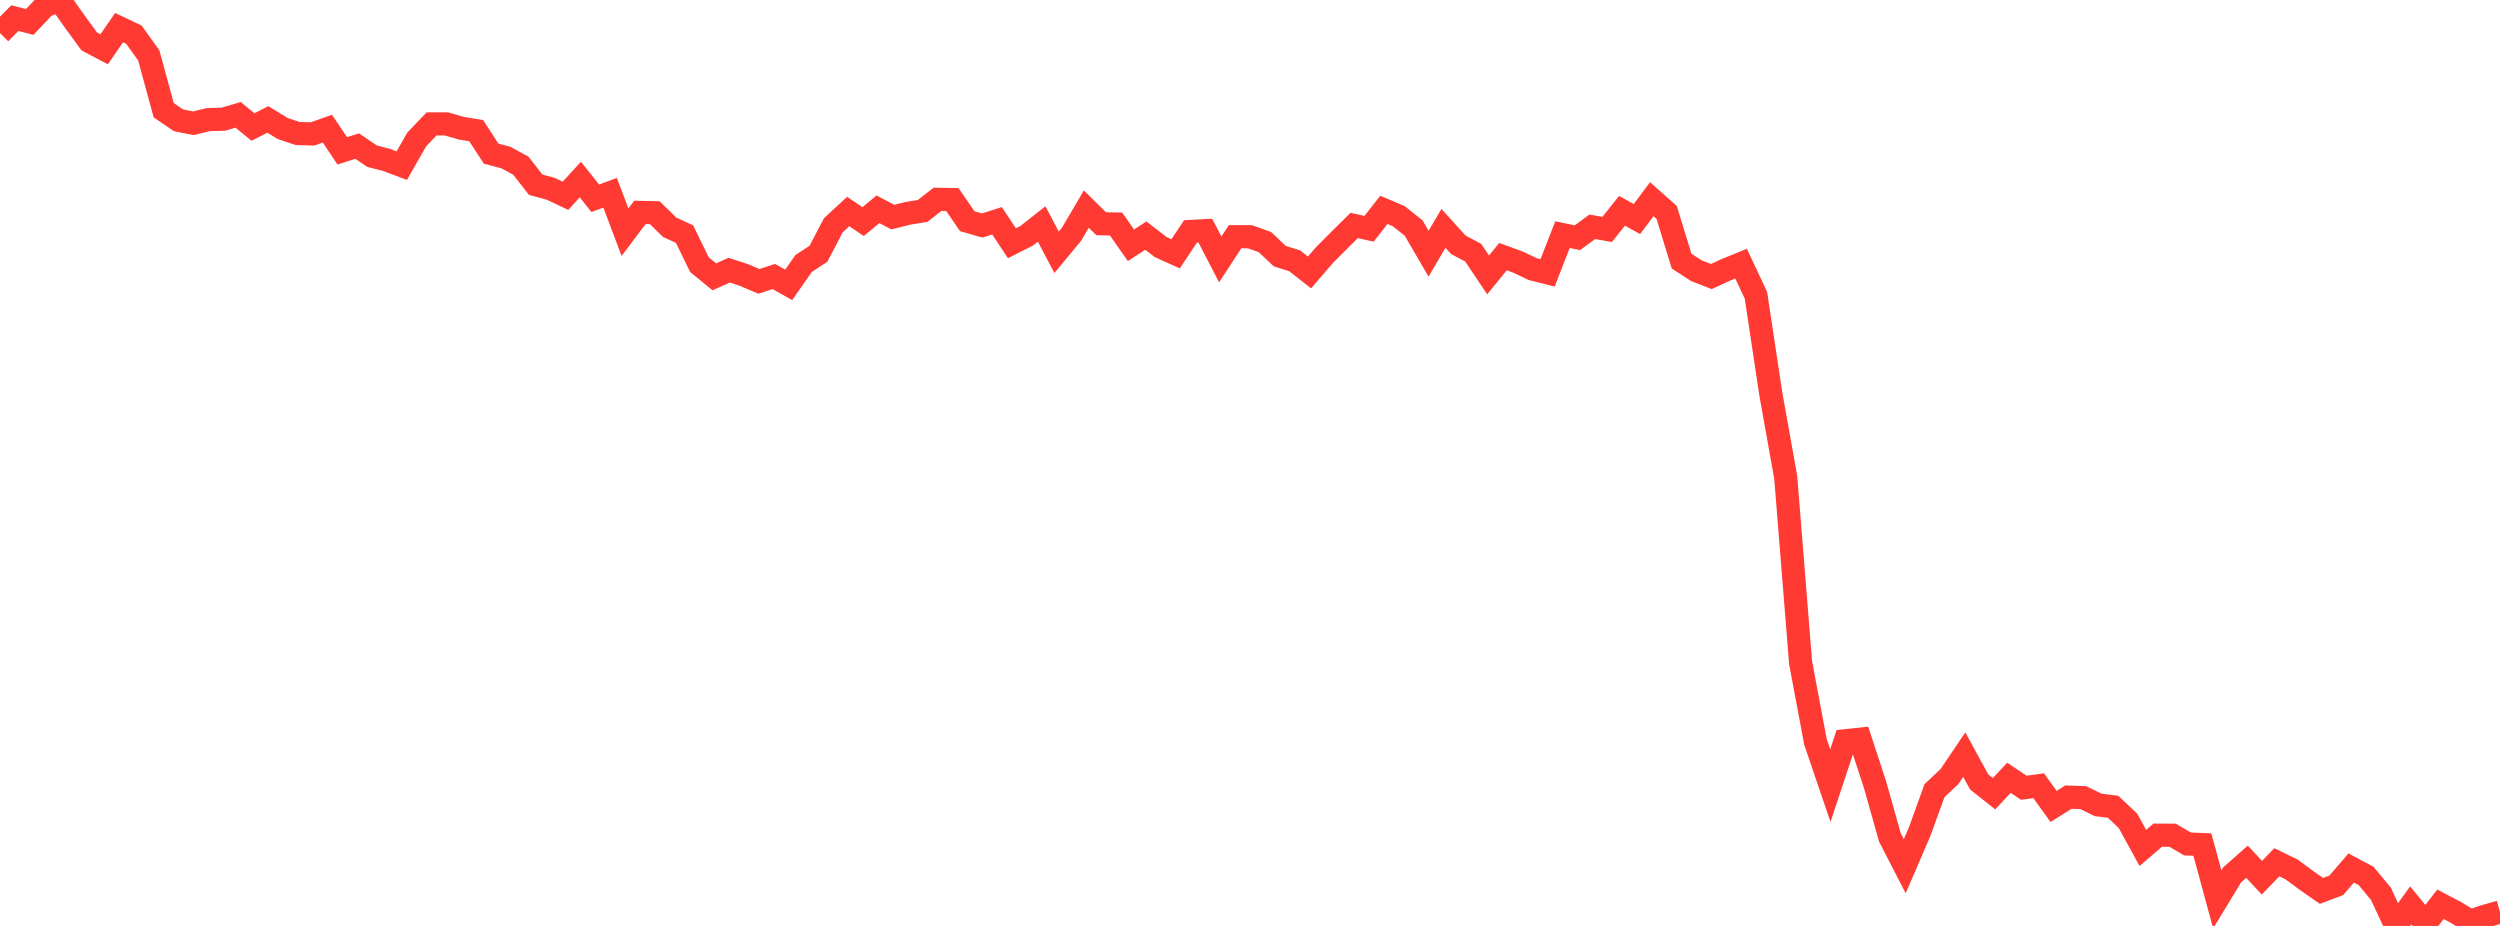 <?xml version="1.0" standalone="no"?>
<!DOCTYPE svg PUBLIC "-//W3C//DTD SVG 1.1//EN" "http://www.w3.org/Graphics/SVG/1.1/DTD/svg11.dtd">

<svg width="135" height="50" viewBox="0 0 135 50" preserveAspectRatio="none" 
  xmlns="http://www.w3.org/2000/svg"
  xmlns:xlink="http://www.w3.org/1999/xlink">


<polyline points="0.0, 1.789 0.804, 0.978 1.607, 1.185 2.411, 0.333 3.214, 0.0 4.018, 1.139 4.821, 2.238 5.625, 2.662 6.429, 1.493 7.232, 1.874 8.036, 2.998 8.839, 5.95 9.643, 6.498 10.446, 6.655 11.25, 6.458 12.054, 6.439 12.857, 6.201 13.661, 6.86 14.464, 6.449 15.268, 6.941 16.071, 7.209 16.875, 7.233 17.679, 6.948 18.482, 8.145 19.286, 7.889 20.089, 8.432 20.893, 8.643 21.696, 8.945 22.5, 7.535 23.304, 6.692 24.107, 6.69 24.911, 6.924 25.714, 7.054 26.518, 8.294 27.321, 8.509 28.125, 8.946 28.929, 9.976 29.732, 10.191 30.536, 10.573 31.339, 9.695 32.143, 10.707 32.946, 10.41 33.75, 12.539 34.554, 11.47 35.357, 11.485 36.161, 12.272 36.964, 12.641 37.768, 14.289 38.571, 14.948 39.375, 14.589 40.179, 14.852 40.982, 15.195 41.786, 14.931 42.589, 15.383 43.393, 14.23 44.196, 13.704 45.0, 12.165 45.804, 11.422 46.607, 11.966 47.411, 11.302 48.214, 11.724 49.018, 11.521 49.821, 11.39 50.625, 10.762 51.429, 10.777 52.232, 11.945 53.036, 12.177 53.839, 11.92 54.643, 13.134 55.446, 12.729 56.25, 12.095 57.054, 13.625 57.857, 12.657 58.661, 11.291 59.464, 12.083 60.268, 12.096 61.071, 13.246 61.875, 12.724 62.679, 13.343 63.482, 13.707 64.286, 12.498 65.089, 12.456 65.893, 14.008 66.696, 12.782 67.5, 12.784 68.304, 13.072 69.107, 13.831 69.911, 14.084 70.714, 14.712 71.518, 13.777 72.321, 12.971 73.125, 12.176 73.929, 12.353 74.732, 11.332 75.536, 11.677 76.339, 12.317 77.143, 13.7 77.946, 12.332 78.75, 13.218 79.554, 13.647 80.357, 14.845 81.161, 13.859 81.964, 14.149 82.768, 14.533 83.571, 14.734 84.375, 12.669 85.179, 12.837 85.982, 12.247 86.786, 12.389 87.589, 11.382 88.393, 11.829 89.196, 10.757 90.0, 11.471 90.804, 14.098 91.607, 14.618 92.411, 14.932 93.214, 14.564 94.018, 14.236 94.821, 15.946 95.625, 21.278 96.429, 25.774 97.232, 35.784 98.036, 40.065 98.839, 42.423 99.643, 39.999 100.446, 39.914 101.25, 42.367 102.054, 45.219 102.857, 46.777 103.661, 44.91 104.464, 42.692 105.268, 41.939 106.071, 40.749 106.875, 42.224 107.679, 42.86 108.482, 42.001 109.286, 42.539 110.089, 42.429 110.893, 43.547 111.696, 43.044 112.5, 43.074 113.304, 43.465 114.107, 43.566 114.911, 44.327 115.714, 45.789 116.518, 45.098 117.321, 45.103 118.125, 45.573 118.929, 45.607 119.732, 48.566 120.536, 47.243 121.339, 46.534 122.143, 47.397 122.946, 46.563 123.75, 46.953 124.554, 47.547 125.357, 48.108 126.161, 47.807 126.964, 46.872 127.768, 47.3 128.571, 48.267 129.375, 50.0 130.179, 48.889 130.982, 49.868 131.786, 48.832 132.589, 49.254 133.393, 49.743 134.196, 49.476 135.0, 49.248" fill="none" stroke="#ff3a33" stroke-width="1.25"/>

</svg>